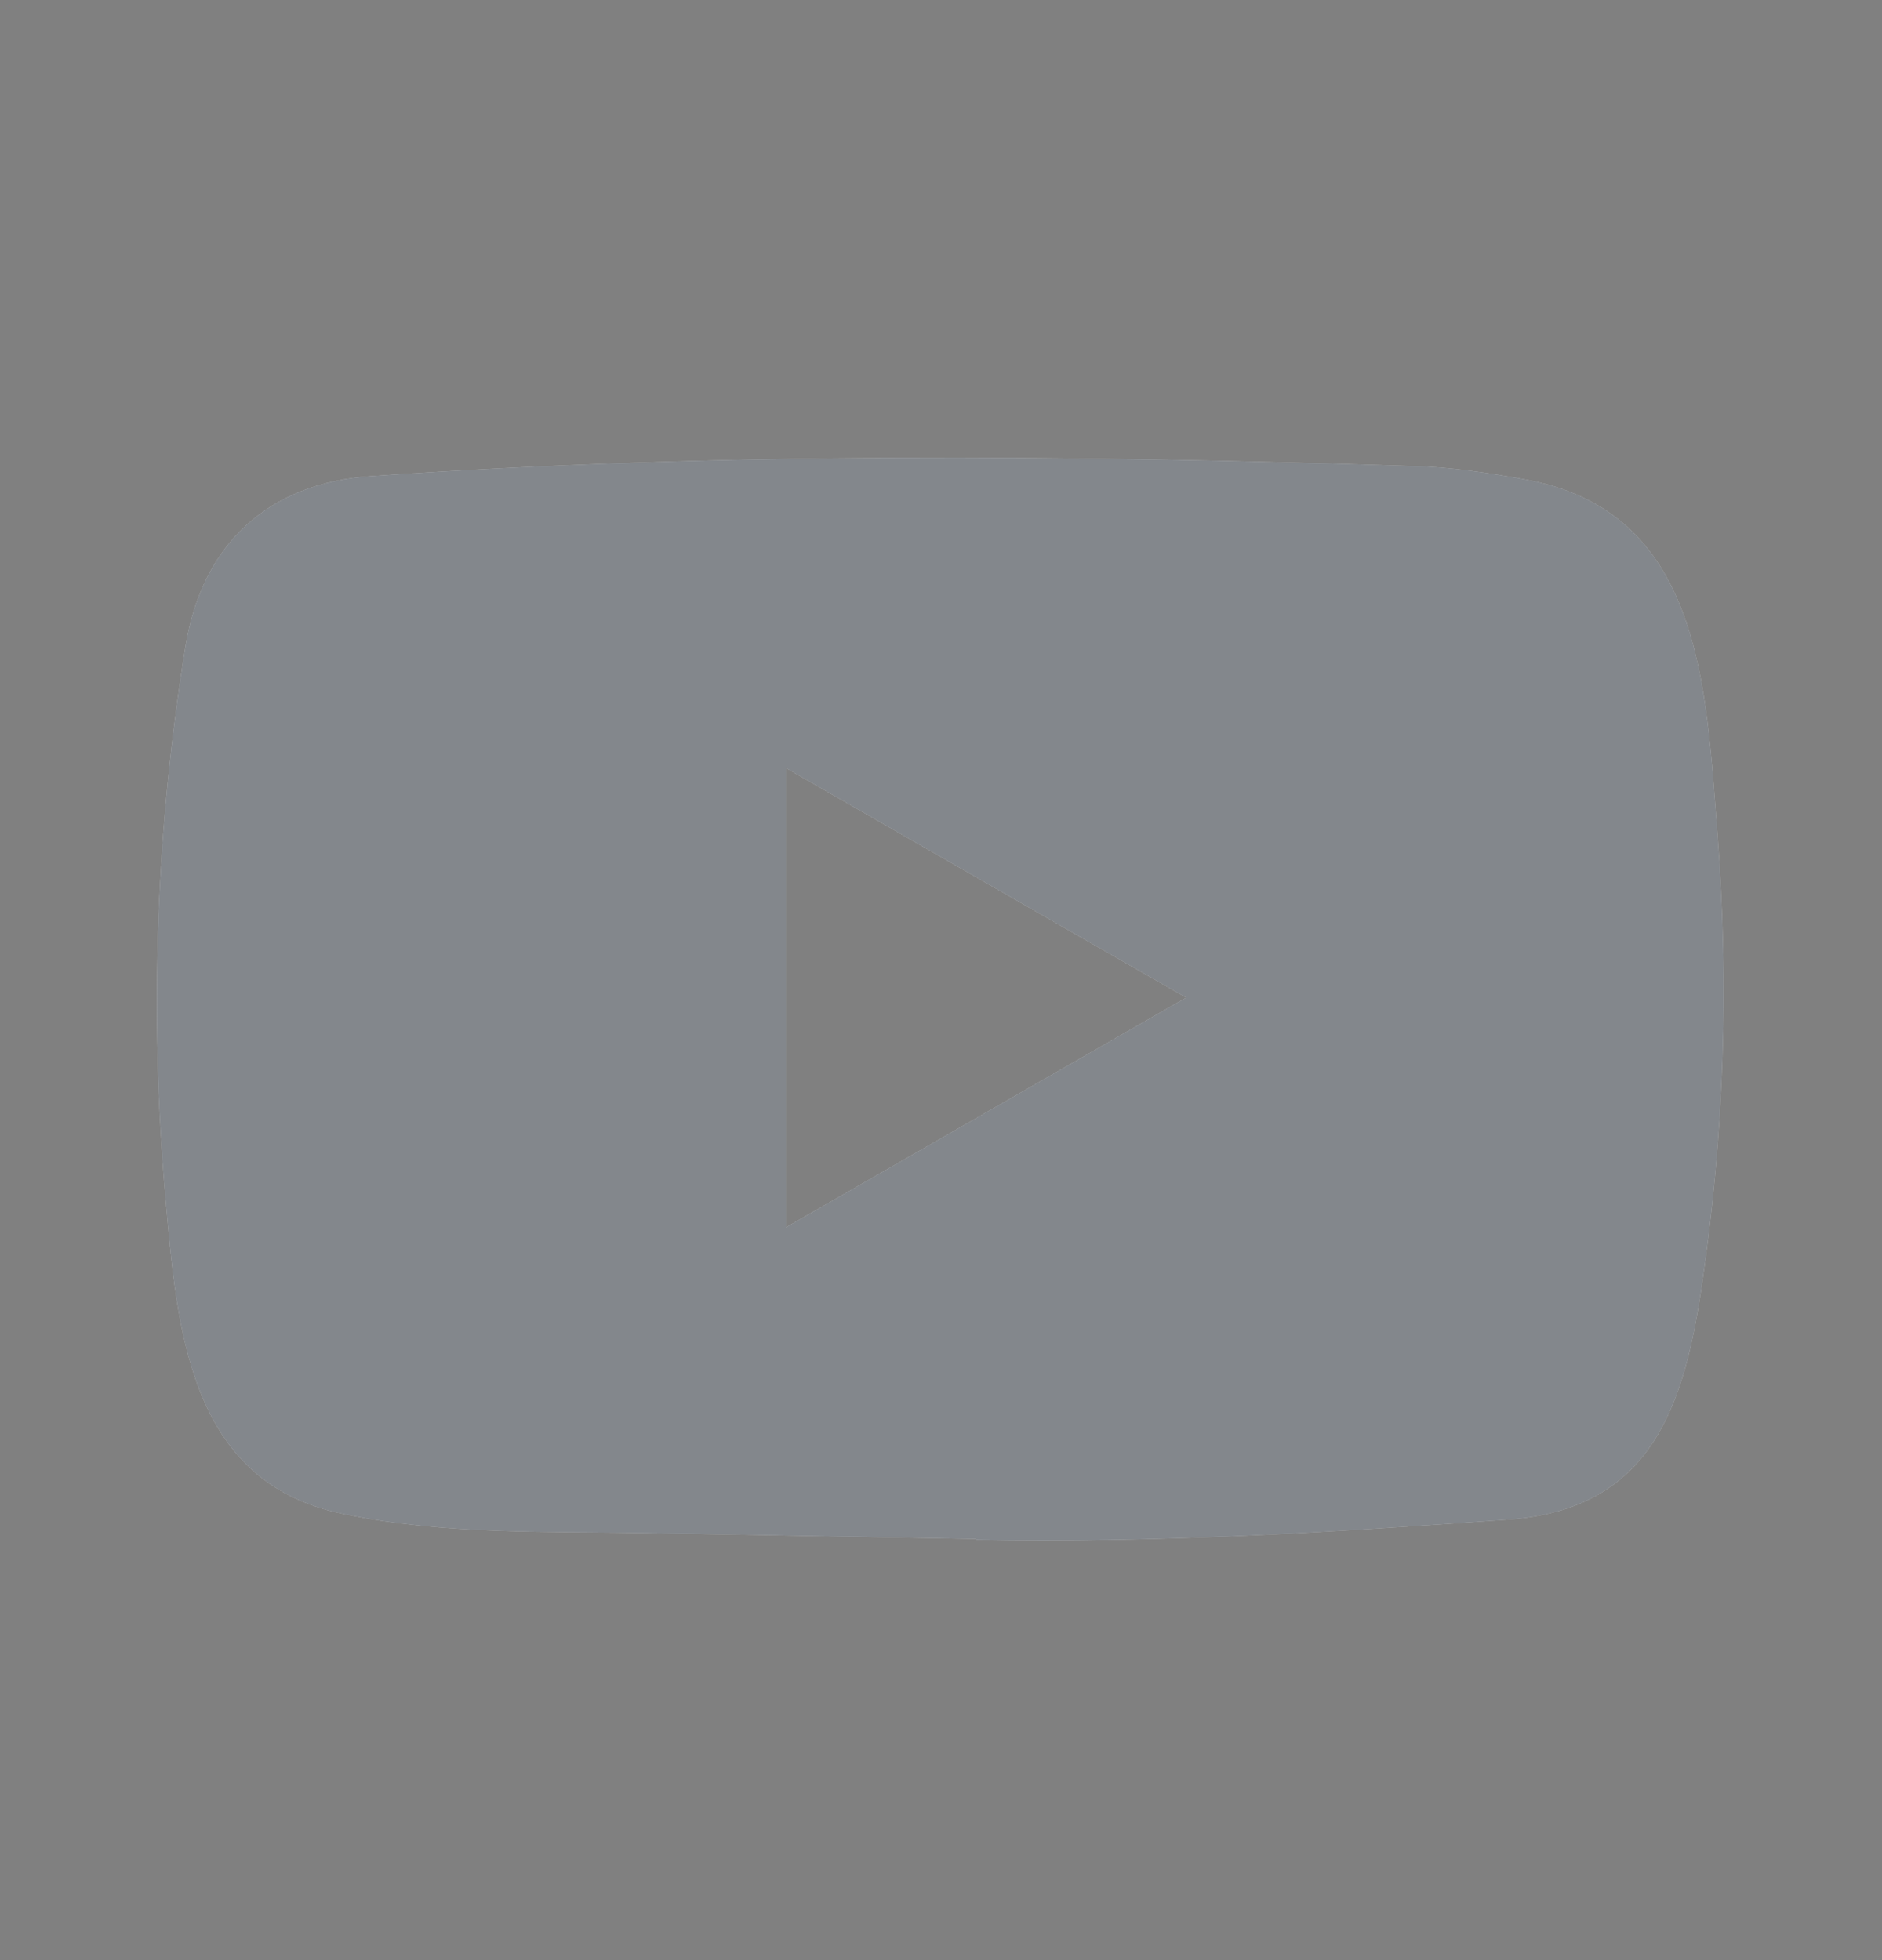 <svg xmlns="http://www.w3.org/2000/svg" width="24" height="25" viewBox="0 0 24 25" fill="none">
  <rect x="0" y="0" width="24" height="25" fill="#808080" stroke="none"/>
  <path d="M12.433 19.628L8.333 19.554C7.007 19.528 5.676 19.58 4.375 19.309C2.396 18.905 2.256 16.924 2.109 15.263C1.903 12.918 1.99 10.556 2.367 8.232C2.582 6.932 3.43 6.156 4.741 6.072C9.165 5.765 13.619 5.802 18.034 5.945C18.501 5.958 18.97 6.029 19.43 6.111C21.7 6.508 21.755 8.753 21.902 10.643C22.049 12.553 21.987 14.471 21.706 16.368C21.481 17.938 21.051 19.254 19.234 19.381C16.958 19.547 14.734 19.681 12.452 19.639C12.452 19.629 12.439 19.629 12.432 19.629L12.433 19.628ZM10.023 15.654L15.126 12.724C13.407 11.741 11.728 10.773 10.023 9.796V15.654Z" fill="white"/>
  <path d="M12.433 19.628L8.333 19.554C7.007 19.528 5.676 19.58 4.375 19.309C2.396 18.905 2.256 16.924 2.109 15.263C1.903 12.918 1.99 10.556 2.367 8.232C2.582 6.932 3.43 6.156 4.741 6.072C9.165 5.765 13.619 5.802 18.034 5.945C18.501 5.958 18.97 6.029 19.43 6.111C21.7 6.508 21.755 8.753 21.902 10.643C22.049 12.553 21.987 14.471 21.706 16.368C21.481 17.938 21.051 19.254 19.234 19.381C16.958 19.547 14.734 19.681 12.452 19.639C12.452 19.629 12.439 19.629 12.432 19.629L12.433 19.628ZM10.023 15.654L15.126 12.724C13.407 11.741 11.728 10.773 10.023 9.796V15.654Z" fill="#09101B" fill-opacity="0.5"/>
</svg>